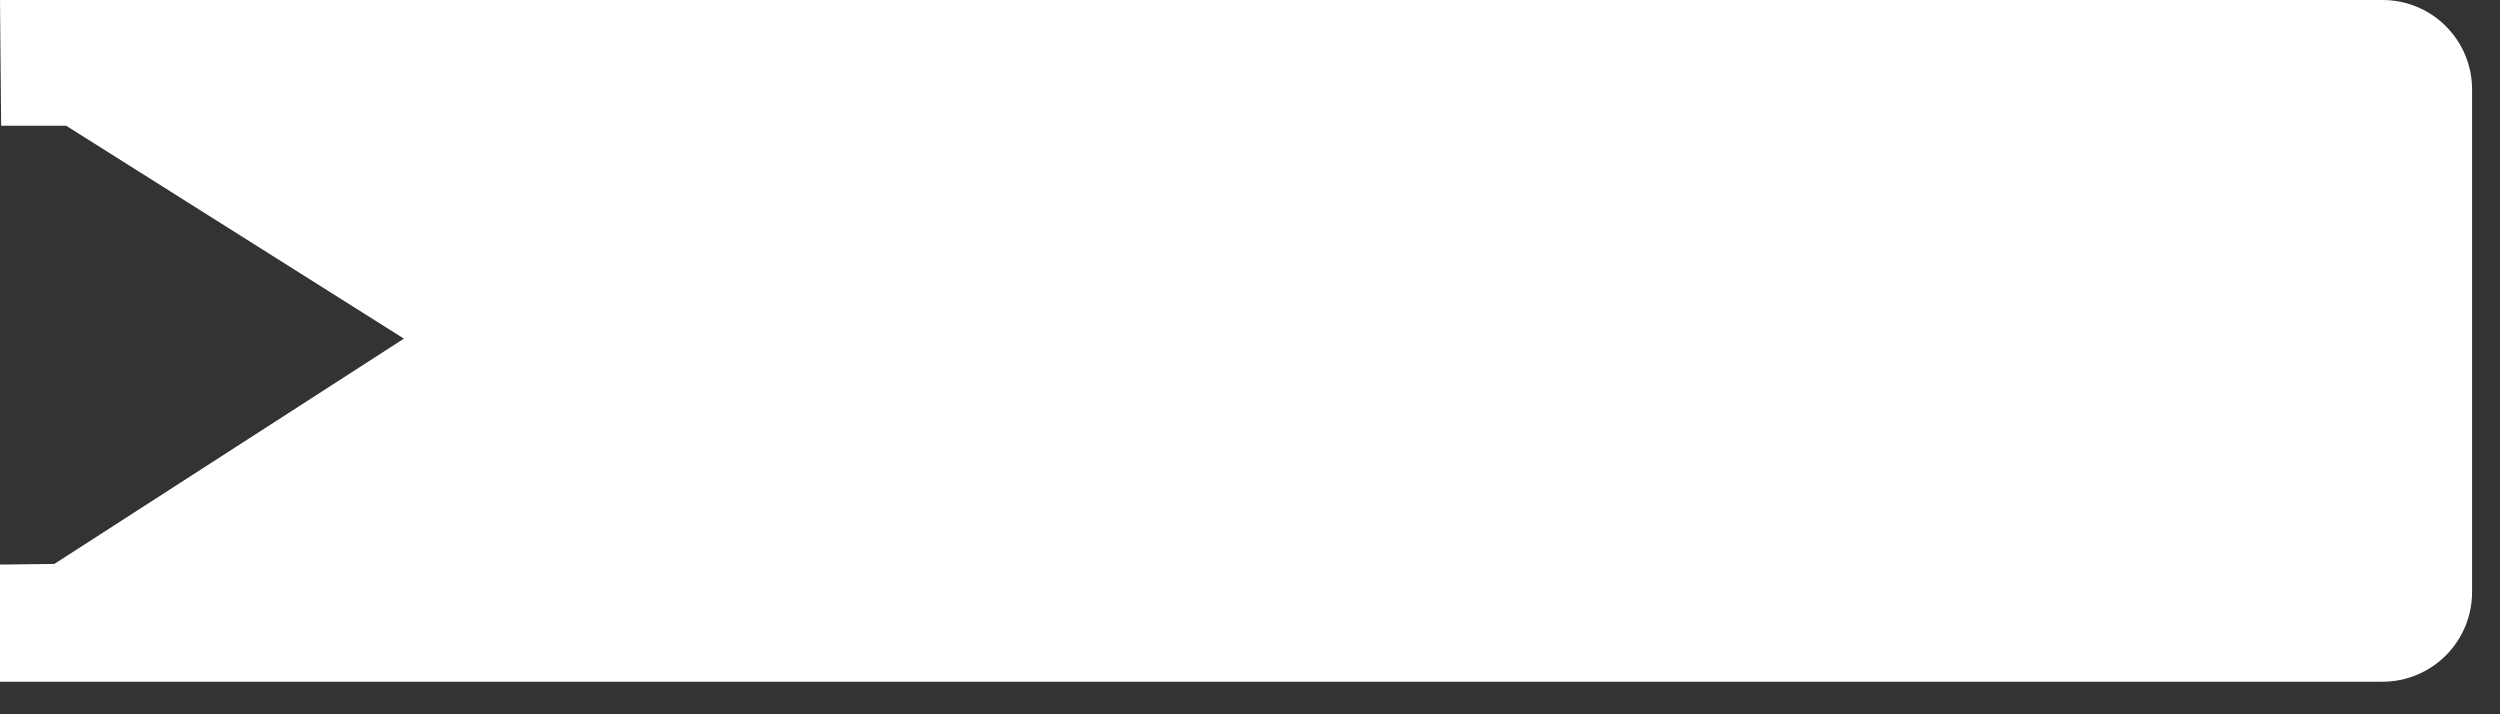 <?xml version="1.0" encoding="utf-8"?>
<svg xmlns="http://www.w3.org/2000/svg" fill="none" height="100%" overflow="visible" preserveAspectRatio="none" style="display: block;" viewBox="0 0 35 10" width="100%">
<rect x="0" y="0" width="35" height="10" fill="#333333" stroke="none"/>
<path d="M33.356 9.544H0V7.904L0.761 7.895L5.655 4.741L0.926 1.76H0.016L0 4.62473e-07H33.356C33.52 -0 33.683 0.032 33.835 0.095C33.987 0.158 34.126 0.25 34.242 0.367C34.358 0.483 34.451 0.621 34.514 0.773C34.577 0.925 34.609 1.088 34.609 1.253V8.294C34.608 8.626 34.475 8.944 34.24 9.178C34.006 9.412 33.687 9.544 33.356 9.544Z" fill="white" id="Vector"/>
</svg>
